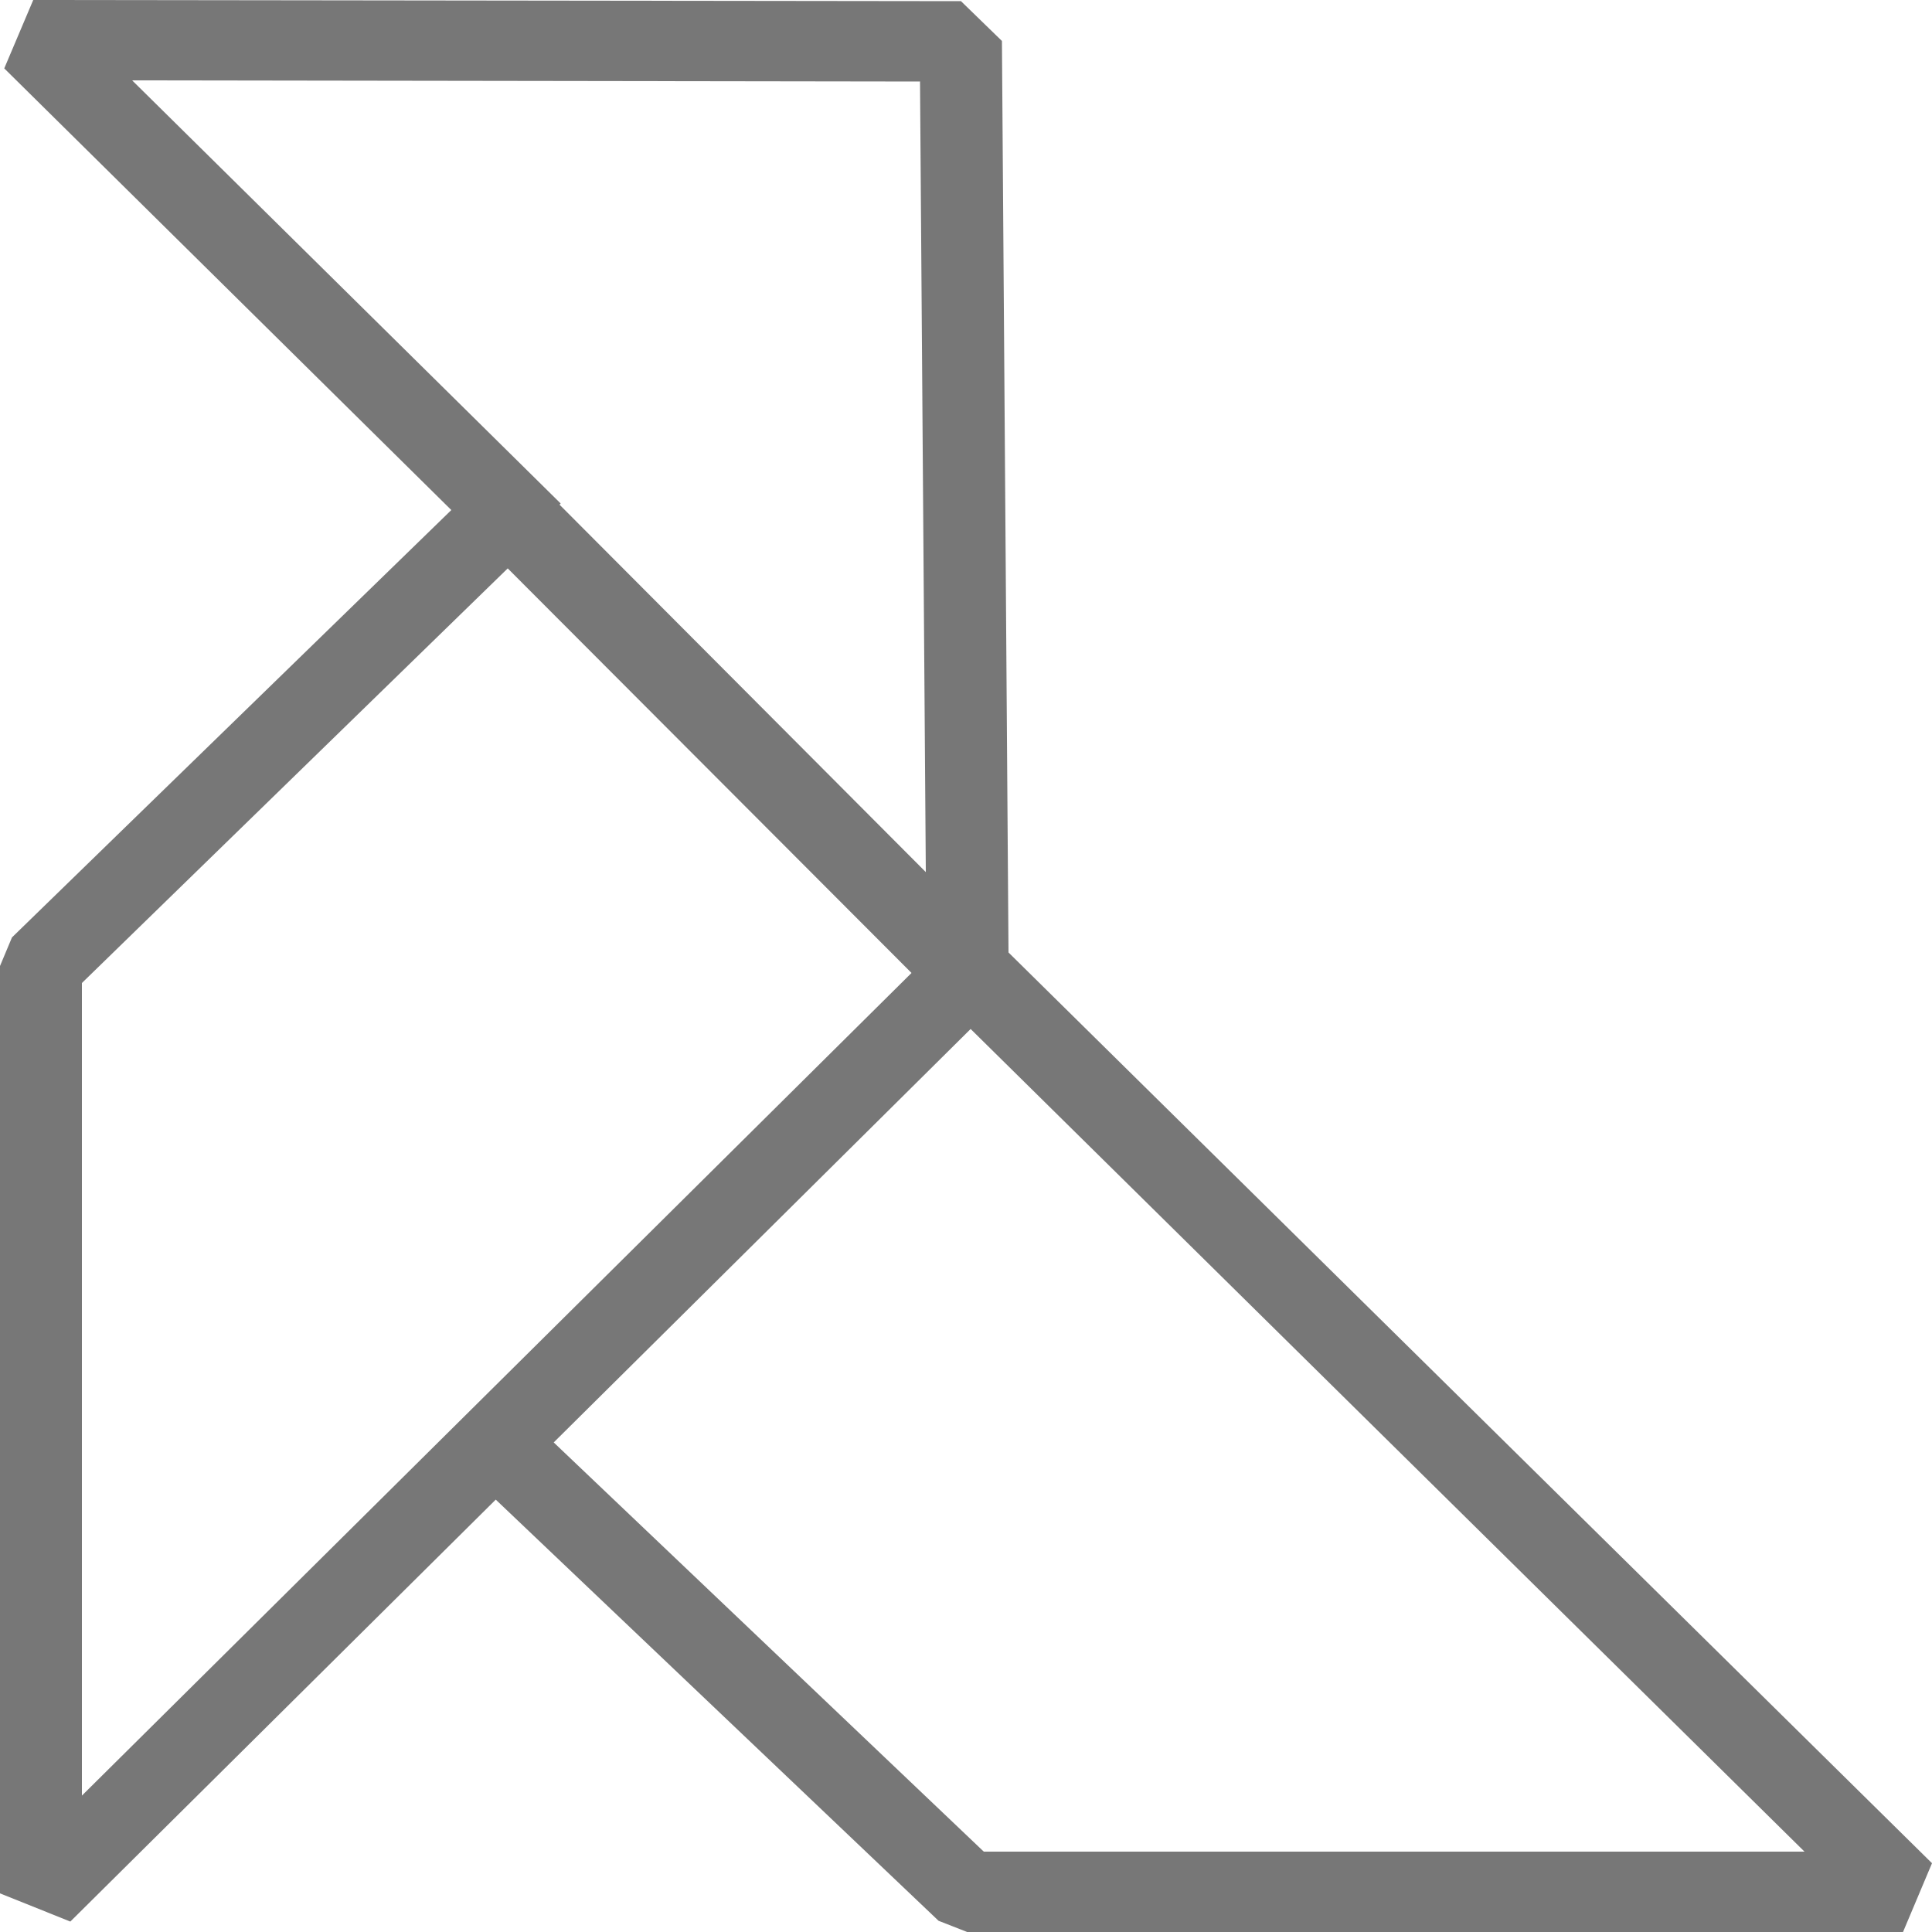 <?xml version="1.0" encoding="UTF-8"?>
<svg id="Capa_2" data-name="Capa 2" xmlns="http://www.w3.org/2000/svg" viewBox="0 0 50 50">
  <defs>
    <style>
      .cls-1 {
        fill: #777;
        stroke-width: 0px;
      }
    </style>
  </defs>
  <g id="Capa_1-2" data-name="Capa 1">
    <path class="cls-1" d="m26.1,24.65l-.17-23.59L24.87.03l-24.01-.03L.11,1.77l11.57,11.43L.31,24.26l-.31.74v24l1.82.73,11.01-10.92,11.46,10.9.74.29h24.22l.75-1.78-23.9-23.57Zm-2.29-22.54l.15,20.46-9.48-9.51.03-.03L3.42,2.08l20.4.03ZM2.12,25.44l11.02-10.73,10.45,10.47L2.12,46.47v-21.03Zm23.34,22.48l-11.13-10.59,10.79-10.7,21.58,21.29h-21.23Z"/>
  </g>
</svg>